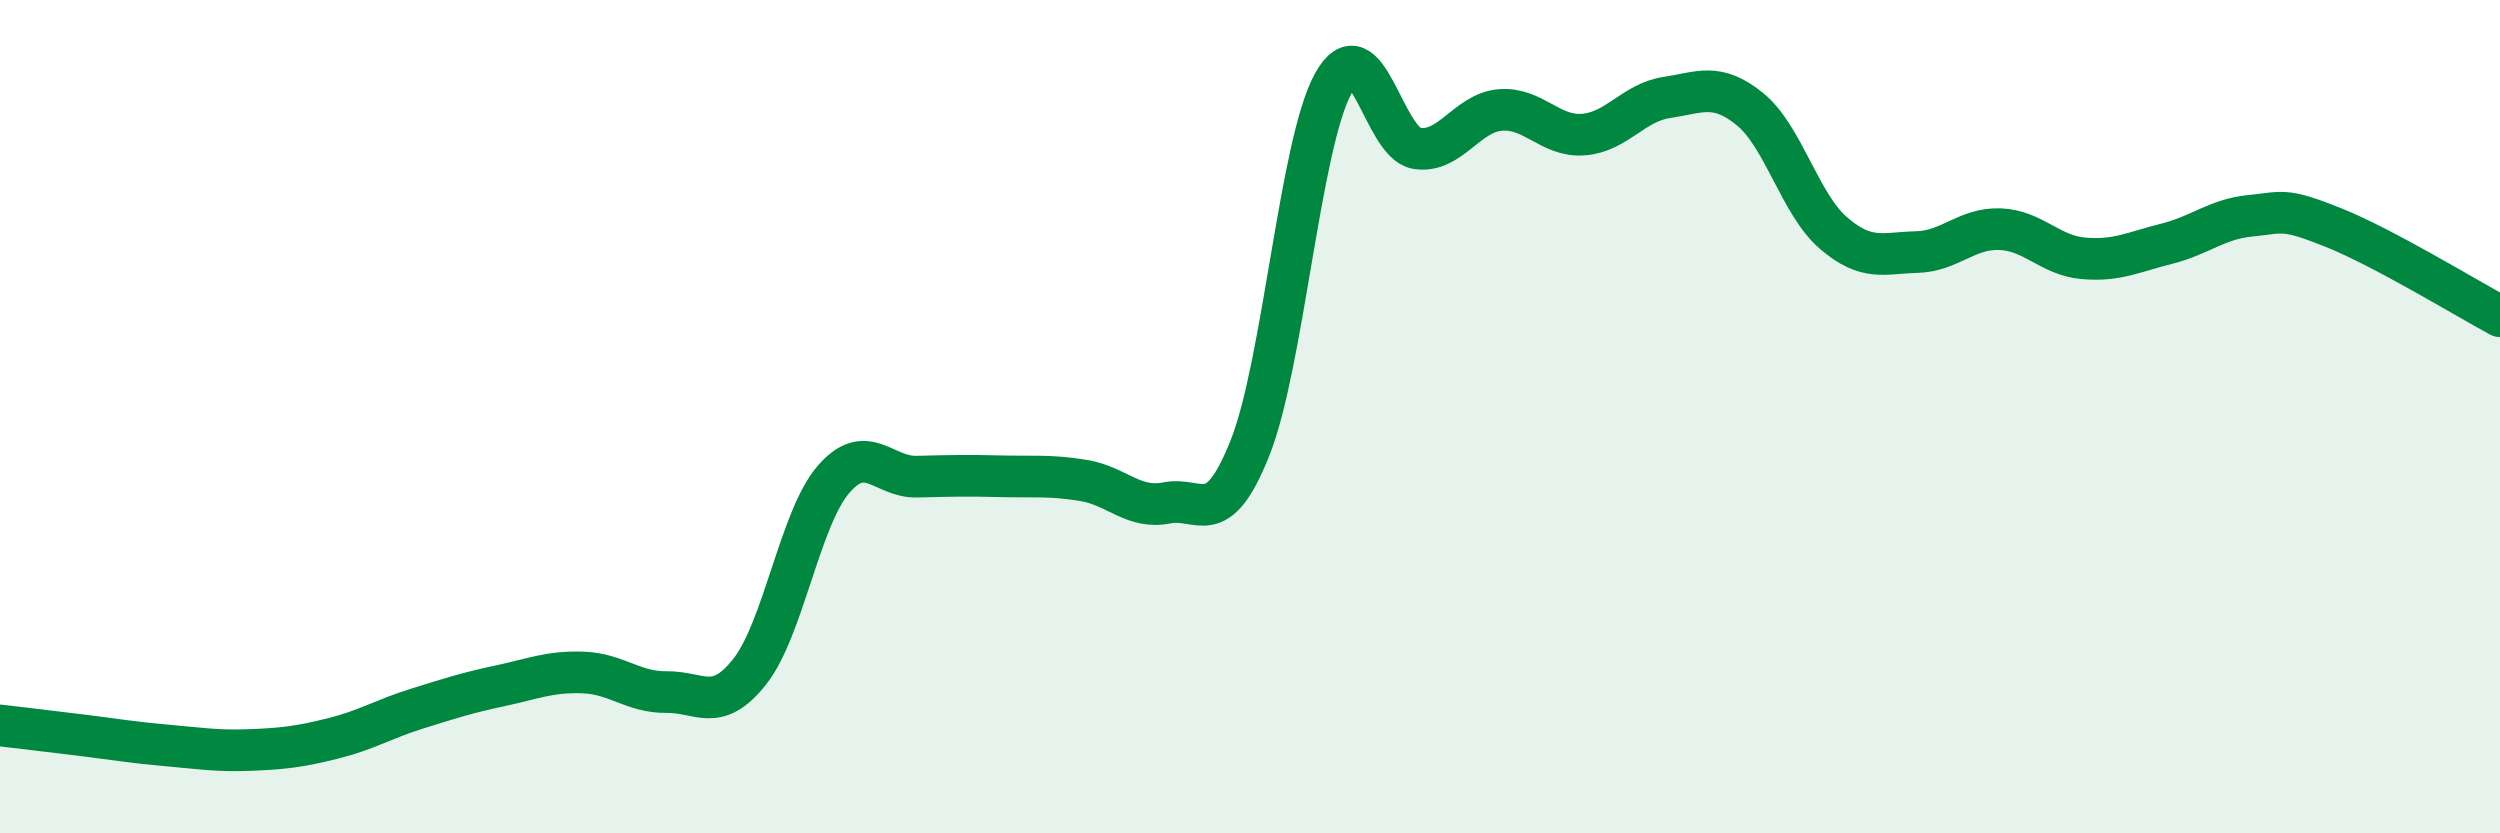 
    <svg width="60" height="20" viewBox="0 0 60 20" xmlns="http://www.w3.org/2000/svg">
      <path
        d="M 0,17.41 C 0.4,17.46 1.2,17.55 2,17.65 C 2.8,17.75 3.2,17.82 4,17.89 C 4.8,17.96 5.2,18.03 6,18 C 6.8,17.97 7.2,17.92 8,17.72 C 8.8,17.52 9.2,17.26 10,17.01 C 10.8,16.76 11.2,16.63 12,16.46 C 12.8,16.29 13.2,16.11 14,16.14 C 14.8,16.17 15.2,16.62 16,16.61 C 16.8,16.6 17.2,17.13 18,16.11 C 18.8,15.09 19.2,12.44 20,11.51 C 20.8,10.58 21.2,11.46 22,11.44 C 22.8,11.42 23.2,11.41 24,11.43 C 24.8,11.45 25.2,11.4 26,11.53 C 26.8,11.66 27.2,12.23 28,12.07 C 28.8,11.91 29.2,12.76 30,10.75 C 30.8,8.74 31.2,3.44 32,2 C 32.8,0.56 33.2,3.43 34,3.56 C 34.8,3.69 35.2,2.71 36,2.64 C 36.8,2.57 37.2,3.29 38,3.23 C 38.8,3.17 39.2,2.46 40,2.34 C 40.8,2.22 41.2,1.97 42,2.62 C 42.8,3.27 43.2,4.9 44,5.59 C 44.8,6.28 45.2,6.07 46,6.05 C 46.8,6.03 47.2,5.47 48,5.5 C 48.8,5.53 49.2,6.13 50,6.2 C 50.8,6.27 51.2,6.05 52,5.85 C 52.8,5.65 53.2,5.26 54,5.18 C 54.8,5.1 54.8,4.98 56,5.46 C 57.2,5.94 59.2,7.16 60,7.59L60 20L0 20Z"
        fill="#008740"
        opacity="0.1"
        stroke-linecap="round"
        stroke-linejoin="round"
      />
      <path
        d="M 0,17.41 C 0.4,17.46 1.2,17.55 2,17.65 C 2.8,17.75 3.2,17.82 4,17.89 C 4.8,17.96 5.2,18.03 6,18 C 6.8,17.97 7.2,17.92 8,17.72 C 8.8,17.52 9.2,17.26 10,17.01 C 10.8,16.76 11.2,16.63 12,16.46 C 12.8,16.29 13.2,16.11 14,16.14 C 14.8,16.17 15.2,16.62 16,16.61 C 16.8,16.6 17.2,17.13 18,16.11 C 18.8,15.09 19.2,12.44 20,11.51 C 20.8,10.58 21.2,11.46 22,11.44 C 22.8,11.42 23.2,11.41 24,11.43 C 24.8,11.45 25.2,11.4 26,11.53 C 26.8,11.66 27.2,12.23 28,12.07 C 28.8,11.91 29.2,12.76 30,10.75 C 30.8,8.74 31.2,3.44 32,2 C 32.8,0.56 33.2,3.43 34,3.56 C 34.8,3.69 35.2,2.71 36,2.64 C 36.8,2.57 37.2,3.29 38,3.23 C 38.8,3.17 39.2,2.46 40,2.34 C 40.8,2.22 41.2,1.97 42,2.62 C 42.8,3.27 43.2,4.9 44,5.59 C 44.8,6.28 45.2,6.07 46,6.05 C 46.8,6.03 47.2,5.47 48,5.5 C 48.8,5.53 49.2,6.13 50,6.2 C 50.8,6.27 51.2,6.05 52,5.85 C 52.8,5.65 53.2,5.26 54,5.18 C 54.8,5.1 54.8,4.98 56,5.46 C 57.2,5.94 59.2,7.16 60,7.59"
        stroke="#008740"
        stroke-width="1"
        fill="none"
        stroke-linecap="round"
        stroke-linejoin="round"
      />
    </svg>
  